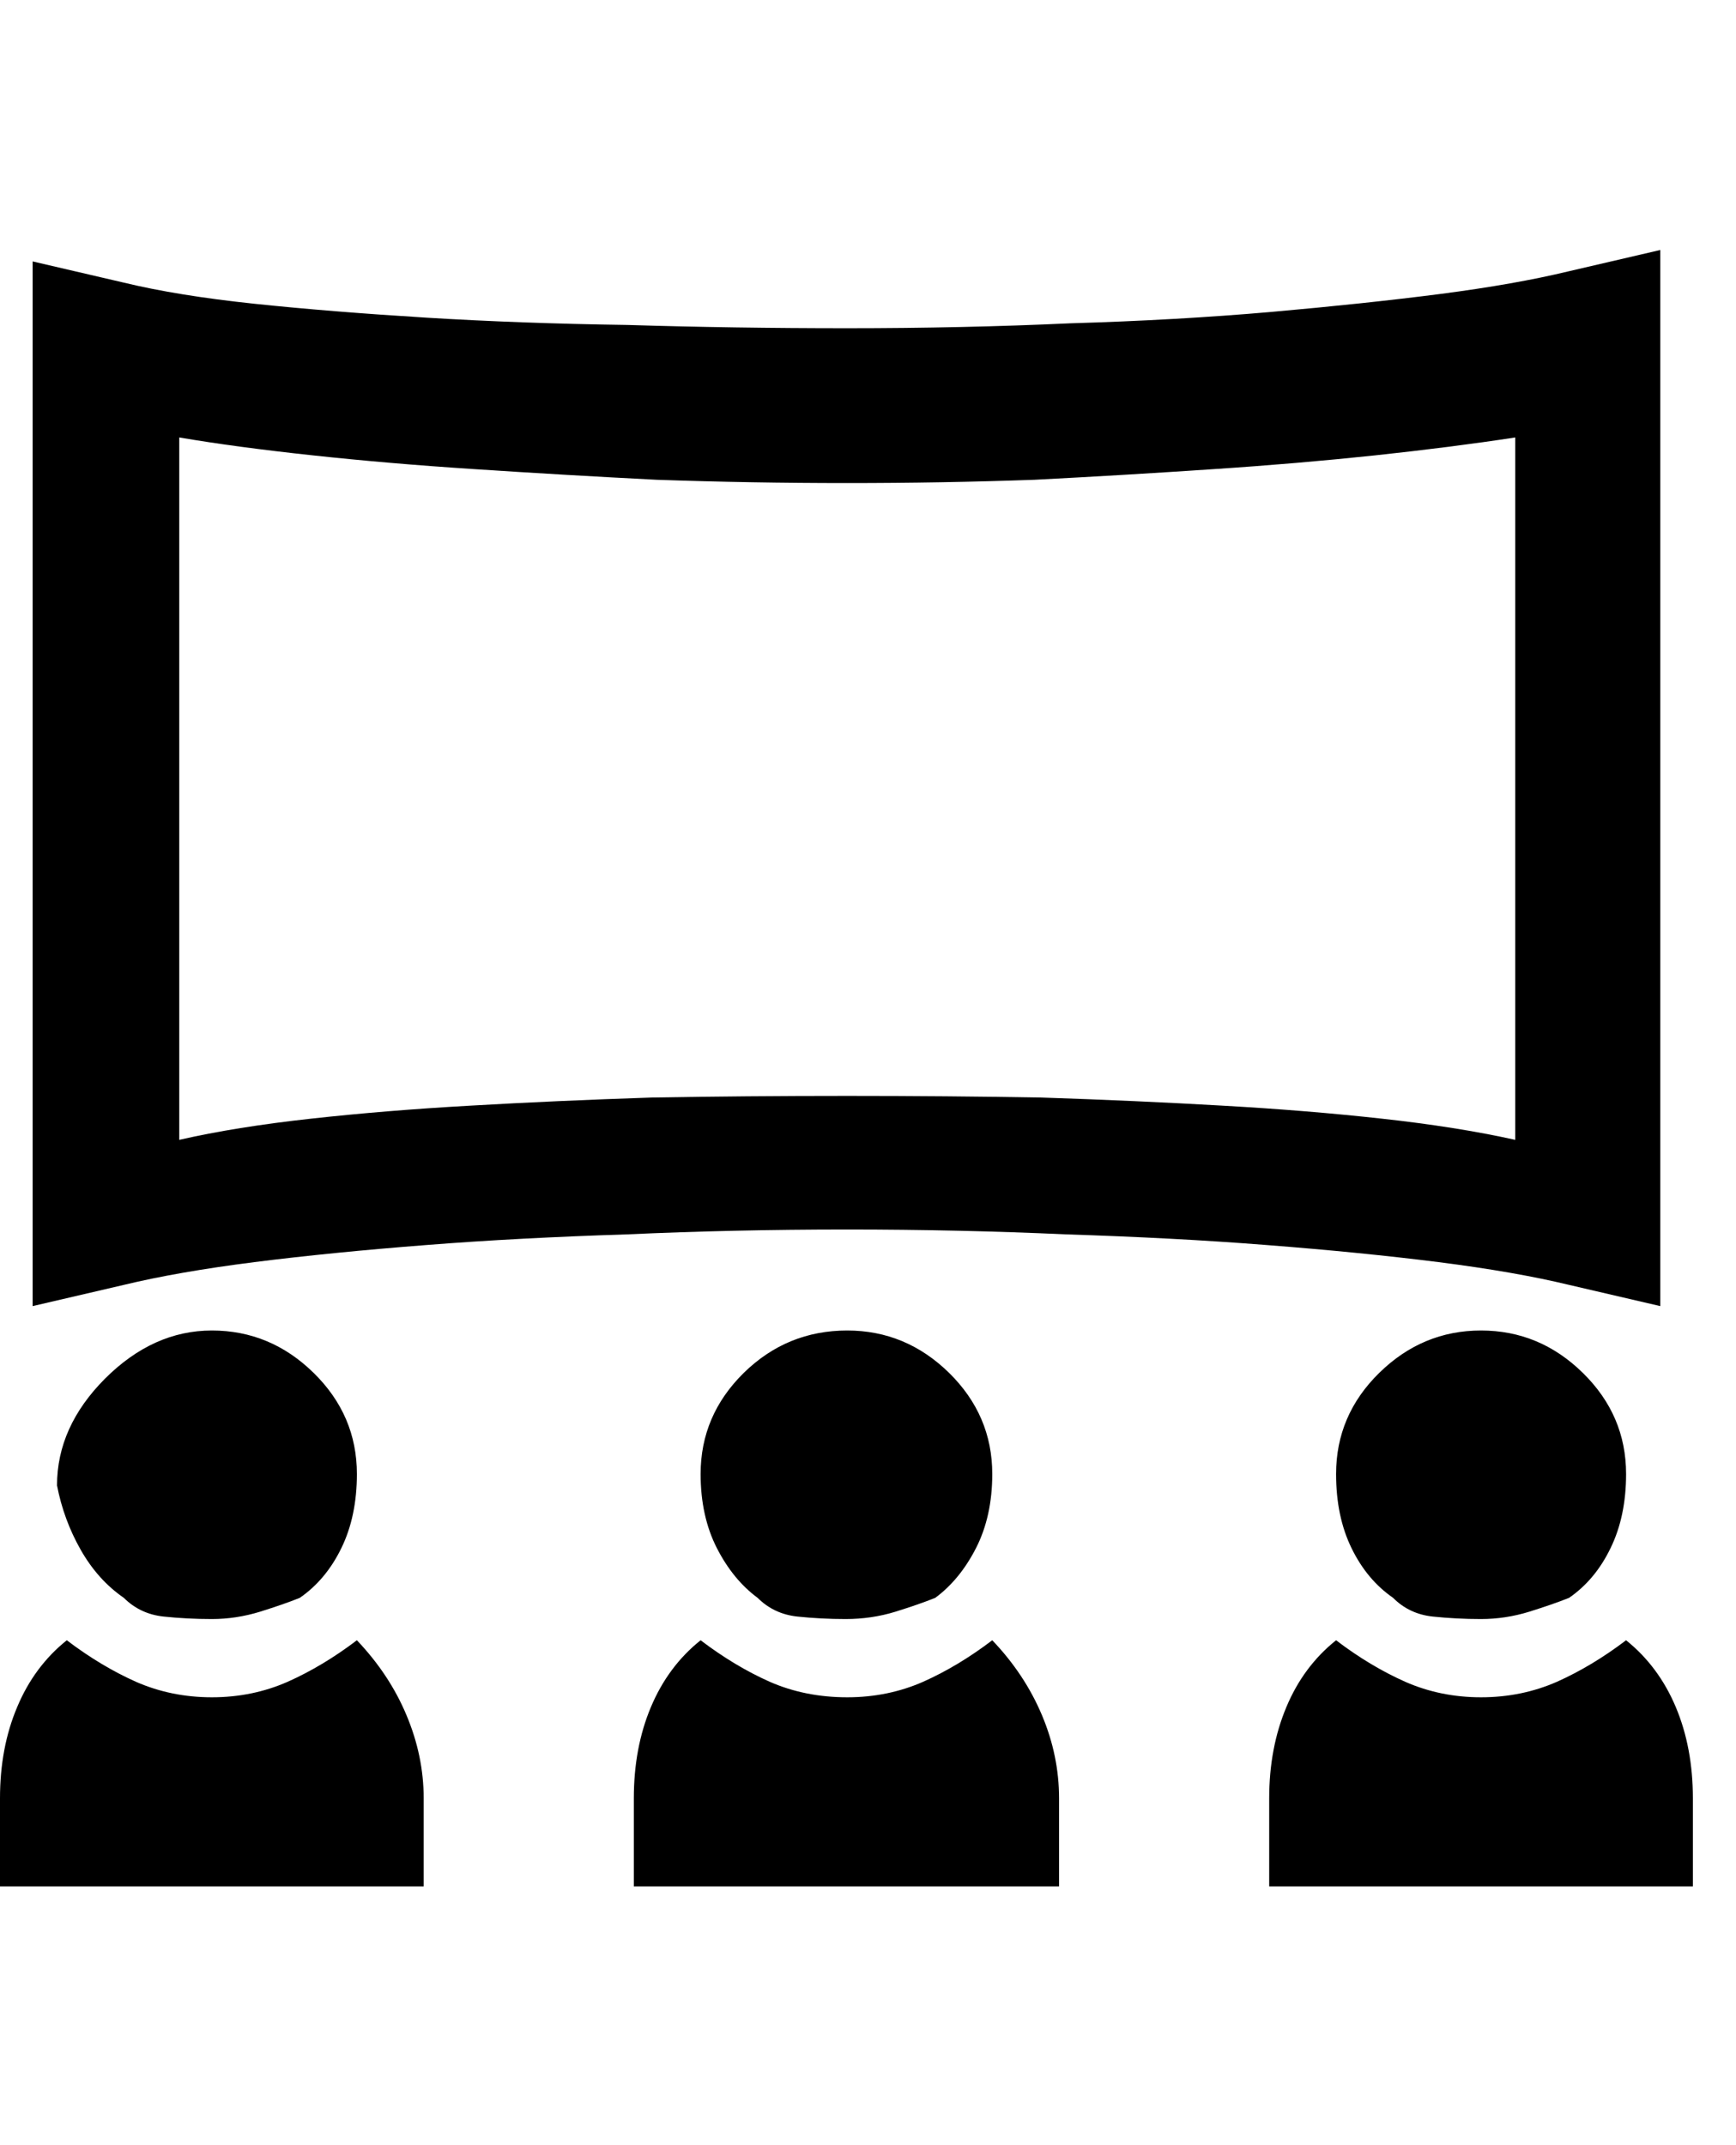 
<svg width="17px" height="21px" viewBox="0 0 19 18" version="1.1" xmlns="http://www.w3.org/2000/svg" xmlns:xlink="http://www.w3.org/1999/xlink">
    <defs>
        <path d="M24.247,23.747 C24.057,23.616 23.905,23.435 23.792,23.203 C23.679,22.972 23.623,22.701 23.623,22.392 C23.623,21.964 23.78,21.595 24.095,21.286 C24.41,20.977 24.782,20.822 25.209,20.822 C25.638,20.822 26.009,20.977 26.324,21.286 C26.639,21.595 26.797,21.964 26.797,22.392 C26.797,22.701 26.74,22.972 26.627,23.203 C26.515,23.435 26.363,23.616 26.173,23.747 C26.054,23.795 25.908,23.845 25.736,23.899 C25.564,23.952 25.388,23.979 25.209,23.979 C25.031,23.979 24.856,23.97 24.683,23.952 C24.511,23.934 24.365,23.866 24.247,23.747 Z M27.341,24.942 C27.466,25.239 27.528,25.572 27.528,25.94 L27.528,26.904 L22.891,26.904 L22.891,25.94 C22.891,25.572 22.954,25.239 23.079,24.942 C23.203,24.645 23.385,24.401 23.623,24.211 C23.872,24.401 24.125,24.552 24.381,24.666 C24.636,24.778 24.912,24.835 25.209,24.835 C25.507,24.835 25.783,24.778 26.039,24.666 C26.294,24.552 26.547,24.401 26.797,24.211 C27.034,24.401 27.216,24.645 27.341,24.942 Z M17.292,23.747 C17.114,23.616 16.965,23.435 16.846,23.203 C16.728,22.972 16.668,22.701 16.668,22.392 C16.668,21.964 16.826,21.595 17.14,21.286 C17.455,20.977 17.833,20.822 18.273,20.822 C18.701,20.822 19.073,20.977 19.388,21.286 C19.702,21.595 19.86,21.964 19.86,22.392 C19.86,22.701 19.8,22.972 19.682,23.203 C19.563,23.435 19.414,23.616 19.236,23.747 C19.117,23.795 18.972,23.845 18.799,23.899 C18.627,23.952 18.445,23.979 18.255,23.979 C18.077,23.979 17.901,23.97 17.729,23.952 C17.557,23.934 17.411,23.866 17.292,23.747 Z M16.124,24.942 C16.249,24.645 16.43,24.401 16.668,24.211 C16.918,24.401 17.17,24.552 17.426,24.666 C17.682,24.778 17.964,24.835 18.273,24.835 C18.57,24.835 18.847,24.778 19.102,24.666 C19.358,24.552 19.61,24.401 19.86,24.211 C20.098,24.46 20.279,24.734 20.404,25.031 C20.529,25.328 20.591,25.631 20.591,25.94 L20.591,26.904 L15.937,26.904 L15.937,25.94 C15.937,25.572 15.999,25.239 16.124,24.942 Z M16.133,18.273 C15.432,18.296 14.769,18.326 14.145,18.362 C13.521,18.397 12.941,18.445 12.406,18.504 C11.859,18.564 11.378,18.641 10.962,18.736 L10.962,11.051 C11.378,11.122 11.865,11.187 12.424,11.247 C12.971,11.306 13.563,11.357 14.198,11.398 C14.834,11.44 15.497,11.479 16.186,11.514 C16.876,11.538 17.572,11.55 18.273,11.55 C18.962,11.55 19.646,11.538 20.324,11.514 C21.002,11.479 21.652,11.44 22.276,11.398 C22.901,11.357 23.492,11.306 24.05,11.247 C24.609,11.187 25.121,11.122 25.584,11.051 L25.584,18.736 C25.156,18.641 24.669,18.564 24.122,18.504 C23.587,18.445 23.008,18.397 22.383,18.362 C21.759,18.326 21.096,18.296 20.395,18.273 C19.706,18.261 18.998,18.255 18.273,18.255 C17.536,18.255 16.822,18.261 16.133,18.273 Z M9.883,23.221 C9.758,23.001 9.672,22.766 9.624,22.517 C9.624,22.088 9.8,21.699 10.15,21.348 C10.501,20.998 10.89,20.822 11.319,20.822 C11.746,20.822 12.118,20.977 12.433,21.286 C12.748,21.595 12.906,21.964 12.906,22.392 C12.906,22.701 12.849,22.972 12.736,23.203 C12.623,23.435 12.471,23.616 12.281,23.747 C12.163,23.795 12.017,23.845 11.845,23.899 C11.672,23.952 11.497,23.979 11.319,23.979 C11.14,23.979 10.964,23.97 10.793,23.952 C10.62,23.934 10.475,23.866 10.355,23.747 C10.165,23.616 10.008,23.441 9.883,23.221 Z M27.171,20.555 L27.171,9 L26.173,9.232 C25.78,9.327 25.311,9.41 24.764,9.481 C24.205,9.553 23.587,9.618 22.909,9.678 C22.232,9.737 21.501,9.779 20.716,9.802 C19.931,9.838 19.117,9.856 18.273,9.856 C17.441,9.856 16.638,9.844 15.866,9.82 C15.081,9.809 14.347,9.782 13.663,9.74 C12.98,9.698 12.353,9.648 11.782,9.588 C11.223,9.529 10.748,9.452 10.355,9.357 L9.357,9.125 L9.357,20.555 L10.355,20.323 C10.748,20.228 11.223,20.145 11.782,20.074 C12.353,20.002 12.98,19.94 13.663,19.887 C14.347,19.833 15.081,19.795 15.866,19.77 C16.638,19.735 17.441,19.717 18.273,19.717 C19.093,19.717 19.89,19.735 20.663,19.77 C21.447,19.795 22.181,19.833 22.865,19.887 C23.548,19.94 24.175,20.002 24.746,20.074 C25.305,20.145 25.78,20.228 26.173,20.323 L27.171,20.555 Z M9.188,24.942 C9.312,24.645 9.494,24.401 9.731,24.211 C9.981,24.401 10.234,24.552 10.489,24.666 C10.745,24.778 11.021,24.835 11.319,24.835 C11.616,24.835 11.892,24.778 12.147,24.666 C12.403,24.552 12.656,24.401 12.906,24.211 C13.143,24.46 13.325,24.734 13.449,25.031 C13.574,25.328 13.637,25.631 13.637,25.94 L13.637,26.904 L9,26.904 L9,25.94 C9,25.572 9.062,25.239 9.188,24.942 Z" id="path-1"></path>
    </defs>
    <g id="Symbols" stroke="none" stroke-width="1" fill="none" fill-rule="evenodd">
        <g id="icon/giant_screen" transform="translate(-9, -9)">
            <mask id="mask-2" fill="white">
                <use xlink:href="#path-1"></use>
            </mask>
            <use id="Fill-3" fill="#000000" xlink:href="#path-1"></use>
        </g>
    </g>
</svg>

